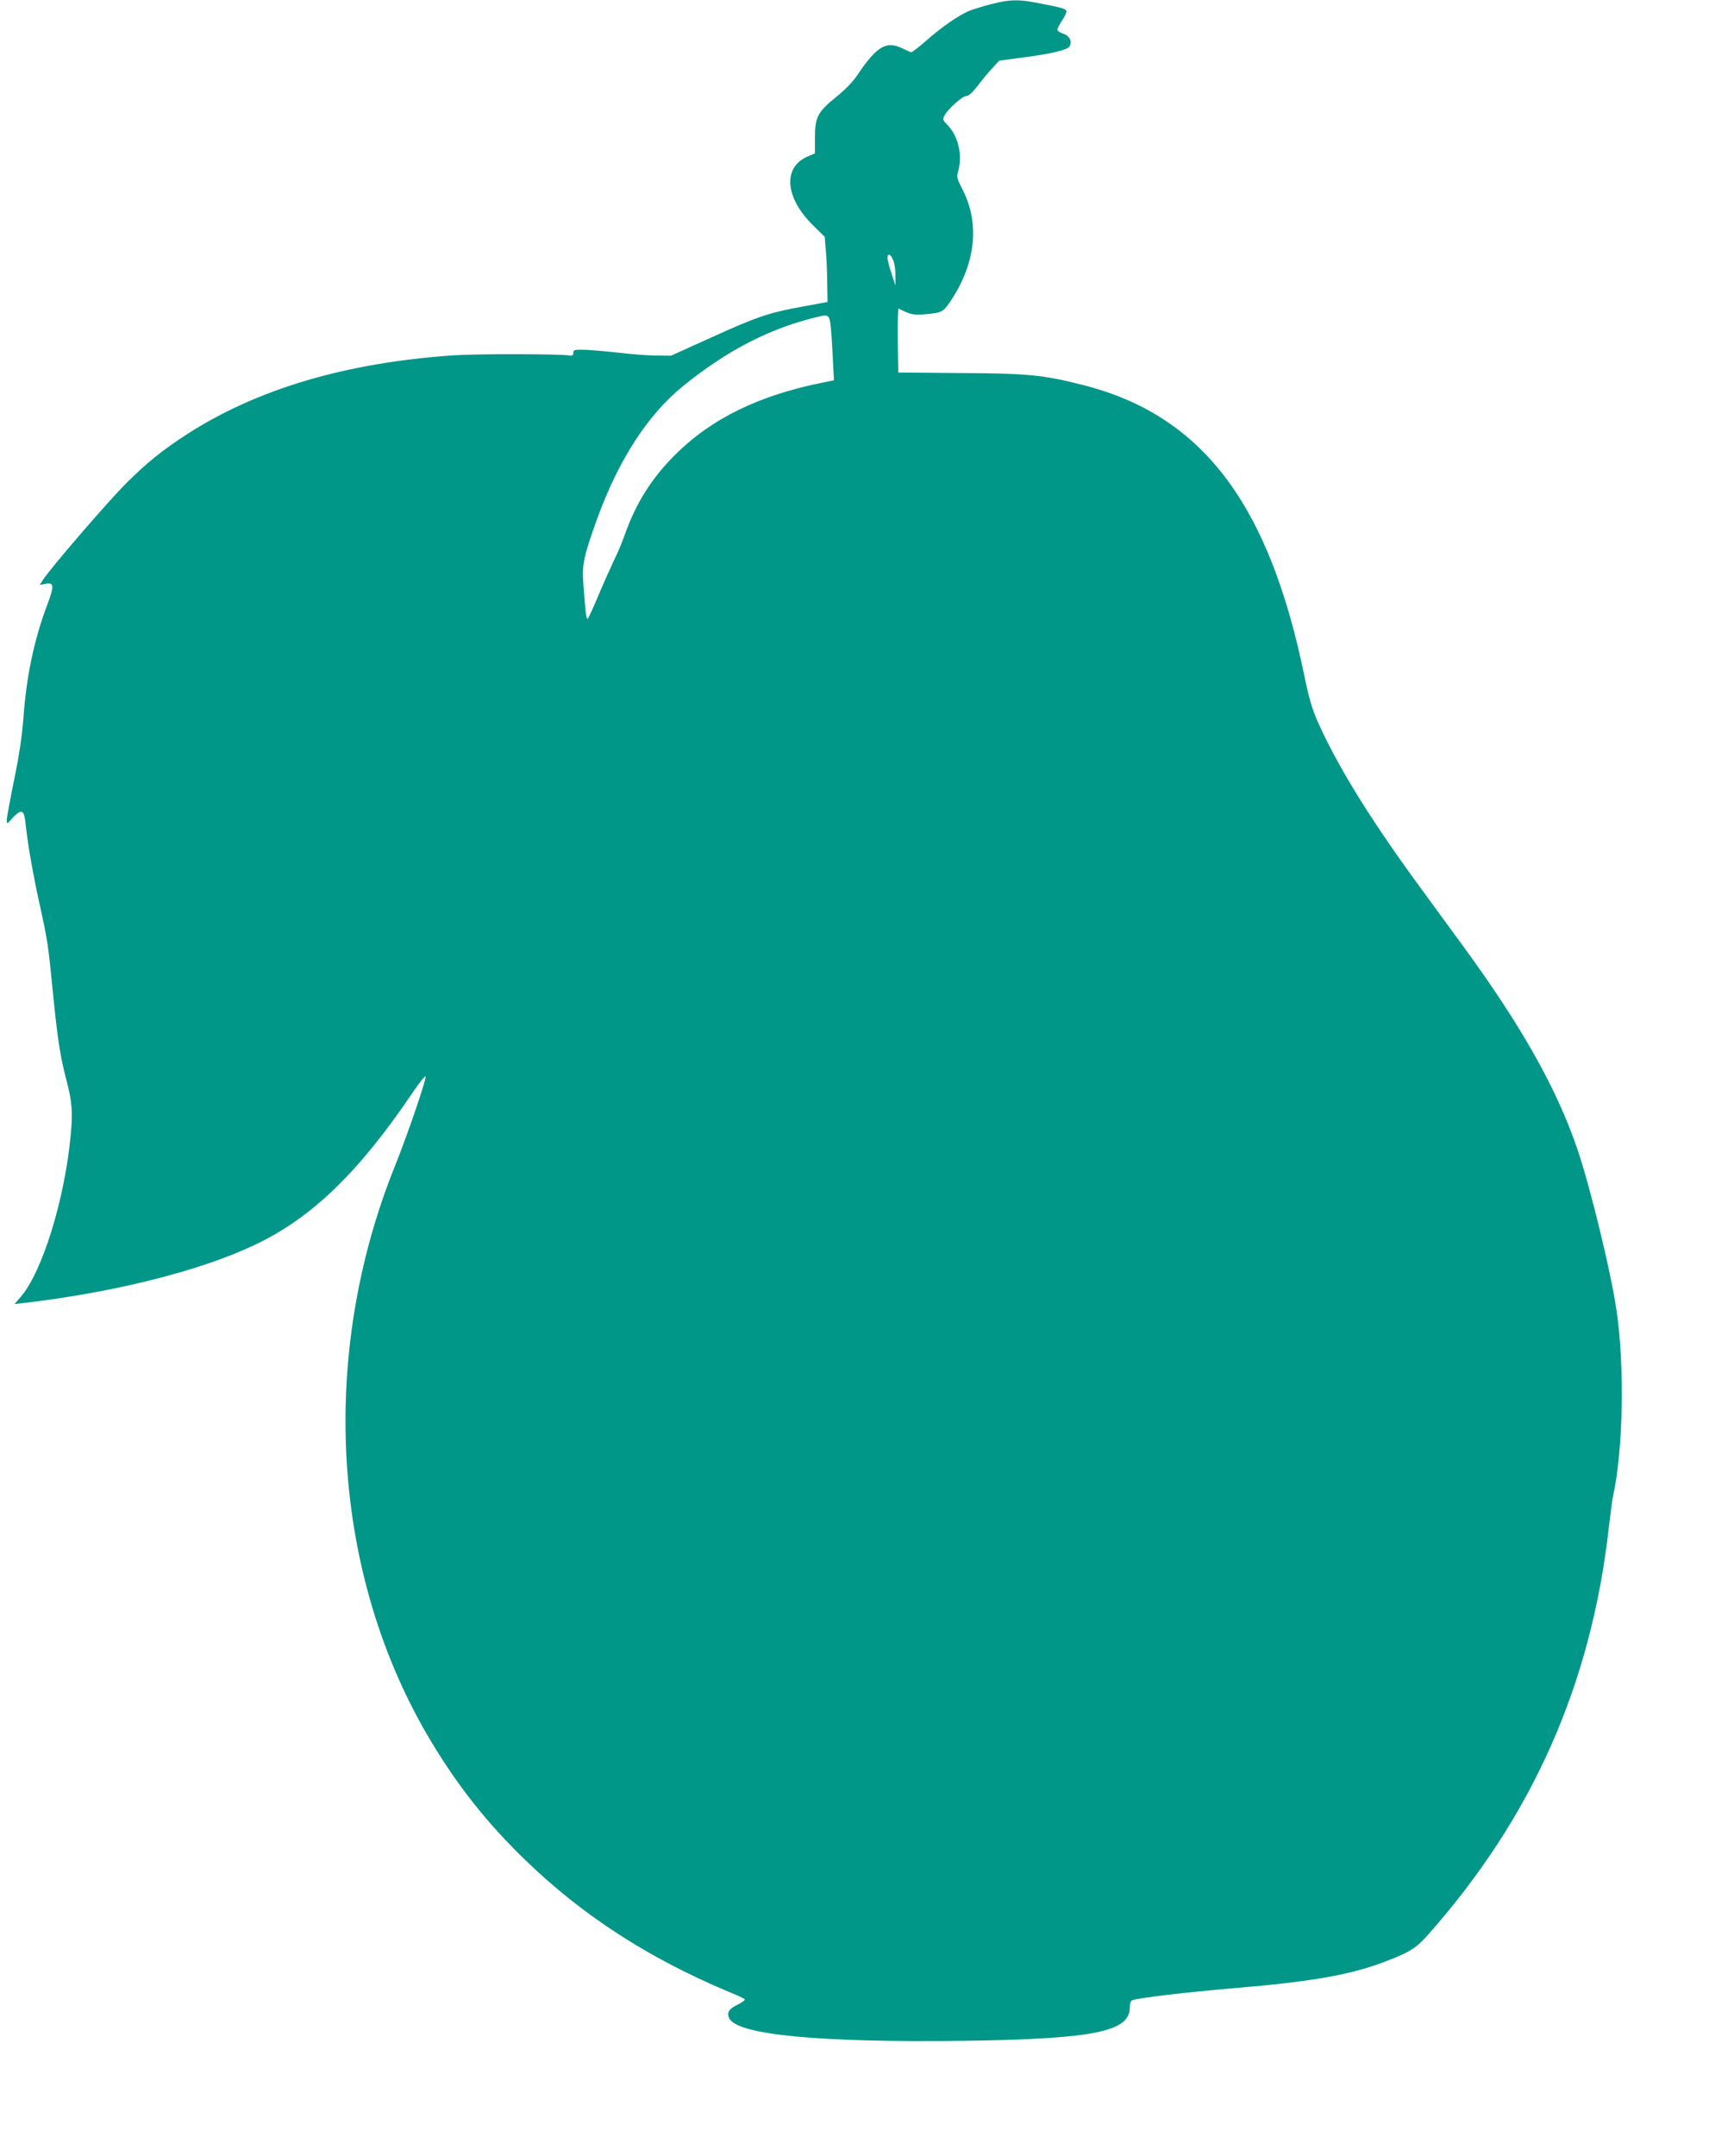 <?xml version="1.0" standalone="no"?>
<!DOCTYPE svg PUBLIC "-//W3C//DTD SVG 20010904//EN"
 "http://www.w3.org/TR/2001/REC-SVG-20010904/DTD/svg10.dtd">
<svg version="1.0" xmlns="http://www.w3.org/2000/svg"
 width="1015pt" height="1280pt" viewBox="0 0 1015 1280"
 preserveAspectRatio="xMidYMid meet">
<g transform="translate(0,1280) scale(0.1,-0.1)"
fill="#009688" stroke="none">
<path d="M5885 12775 c-49 -13 -108 -31 -130 -40 -63 -27 -163 -96 -251 -174
-45 -39 -86 -71 -91 -71 -5 0 -26 9 -48 20 -100 51 -156 18 -274 -157 -26 -39
-72 -87 -124 -128 -110 -89 -127 -120 -127 -242 l0 -94 -43 -18 c-150 -64
-135 -246 33 -410 l68 -67 7 -84 c4 -47 8 -134 8 -194 l2 -109 -152 -28 c-195
-35 -269 -60 -548 -187 l-230 -104 -89 1 c-49 0 -145 8 -215 16 -69 8 -160 16
-201 18 -69 2 -75 0 -75 -18 0 -14 -6 -19 -20 -16 -54 10 -550 11 -695 1 -638
-44 -1163 -200 -1579 -468 -143 -92 -241 -171 -361 -291 -112 -112 -453 -508
-494 -573 l-20 -31 31 6 c55 11 57 -8 13 -126 -78 -206 -124 -428 -141 -672
-8 -104 -24 -215 -55 -365 -24 -118 -44 -226 -44 -240 1 -24 2 -24 34 13 18
20 40 37 49 37 18 0 23 -14 32 -95 11 -106 44 -290 81 -457 48 -219 50 -235
79 -528 27 -273 43 -373 80 -515 33 -124 38 -191 25 -325 -36 -382 -168 -810
-296 -959 l-38 -44 60 7 c540 64 1045 191 1370 346 337 160 616 430 939 909
39 57 71 97 73 89 4 -19 -113 -360 -181 -528 -459 -1137 -378 -2435 213 -3419
160 -267 336 -489 562 -707 338 -327 729 -580 1203 -779 50 -20 94 -41 98 -45
5 -4 -12 -17 -37 -30 -56 -26 -71 -49 -55 -83 45 -99 540 -146 1409 -134 754
11 970 54 970 197 0 25 5 40 16 44 36 14 320 47 599 71 470 39 698 80 904 159
146 56 181 79 251 157 620 699 970 1486 1075 2419 9 80 20 163 25 186 61 276
70 776 20 1109 -34 229 -155 726 -231 950 -123 362 -332 732 -676 1203 -75
103 -197 270 -272 372 -288 394 -485 714 -600 977 -28 64 -49 138 -71 245
-210 1036 -608 1562 -1318 1742 -235 60 -326 69 -727 71 l-370 3 -3 192 c-1
105 1 190 5 188 70 -36 91 -40 157 -34 105 10 107 11 160 91 142 219 165 454
61 653 -31 60 -34 72 -25 102 28 97 2 211 -62 277 -29 30 -31 34 -18 58 21 39
106 115 130 115 13 0 37 22 68 62 26 35 65 82 87 105 l40 43 120 16 c177 22
285 47 297 68 17 30 1 63 -37 76 -19 6 -35 17 -35 24 0 7 13 32 29 56 16 24
27 49 24 56 -5 13 -36 21 -179 48 -107 21 -161 19 -269 -9z m-578 -1526 c7
-19 12 -59 11 -89 l0 -55 -23 70 c-13 39 -24 81 -24 93 -1 34 22 22 36 -19z
m-376 -364 c4 -22 10 -108 14 -192 l8 -151 -59 -12 c-384 -76 -667 -214 -884
-430 -139 -138 -233 -288 -298 -471 -17 -48 -46 -118 -65 -155 -18 -38 -60
-131 -92 -207 -31 -75 -61 -139 -65 -142 -8 -5 -15 59 -26 215 -8 109 4 161
82 378 127 351 302 622 515 793 264 214 526 347 814 412 39 9 50 2 56 -38z"/>
</g>
</svg>
